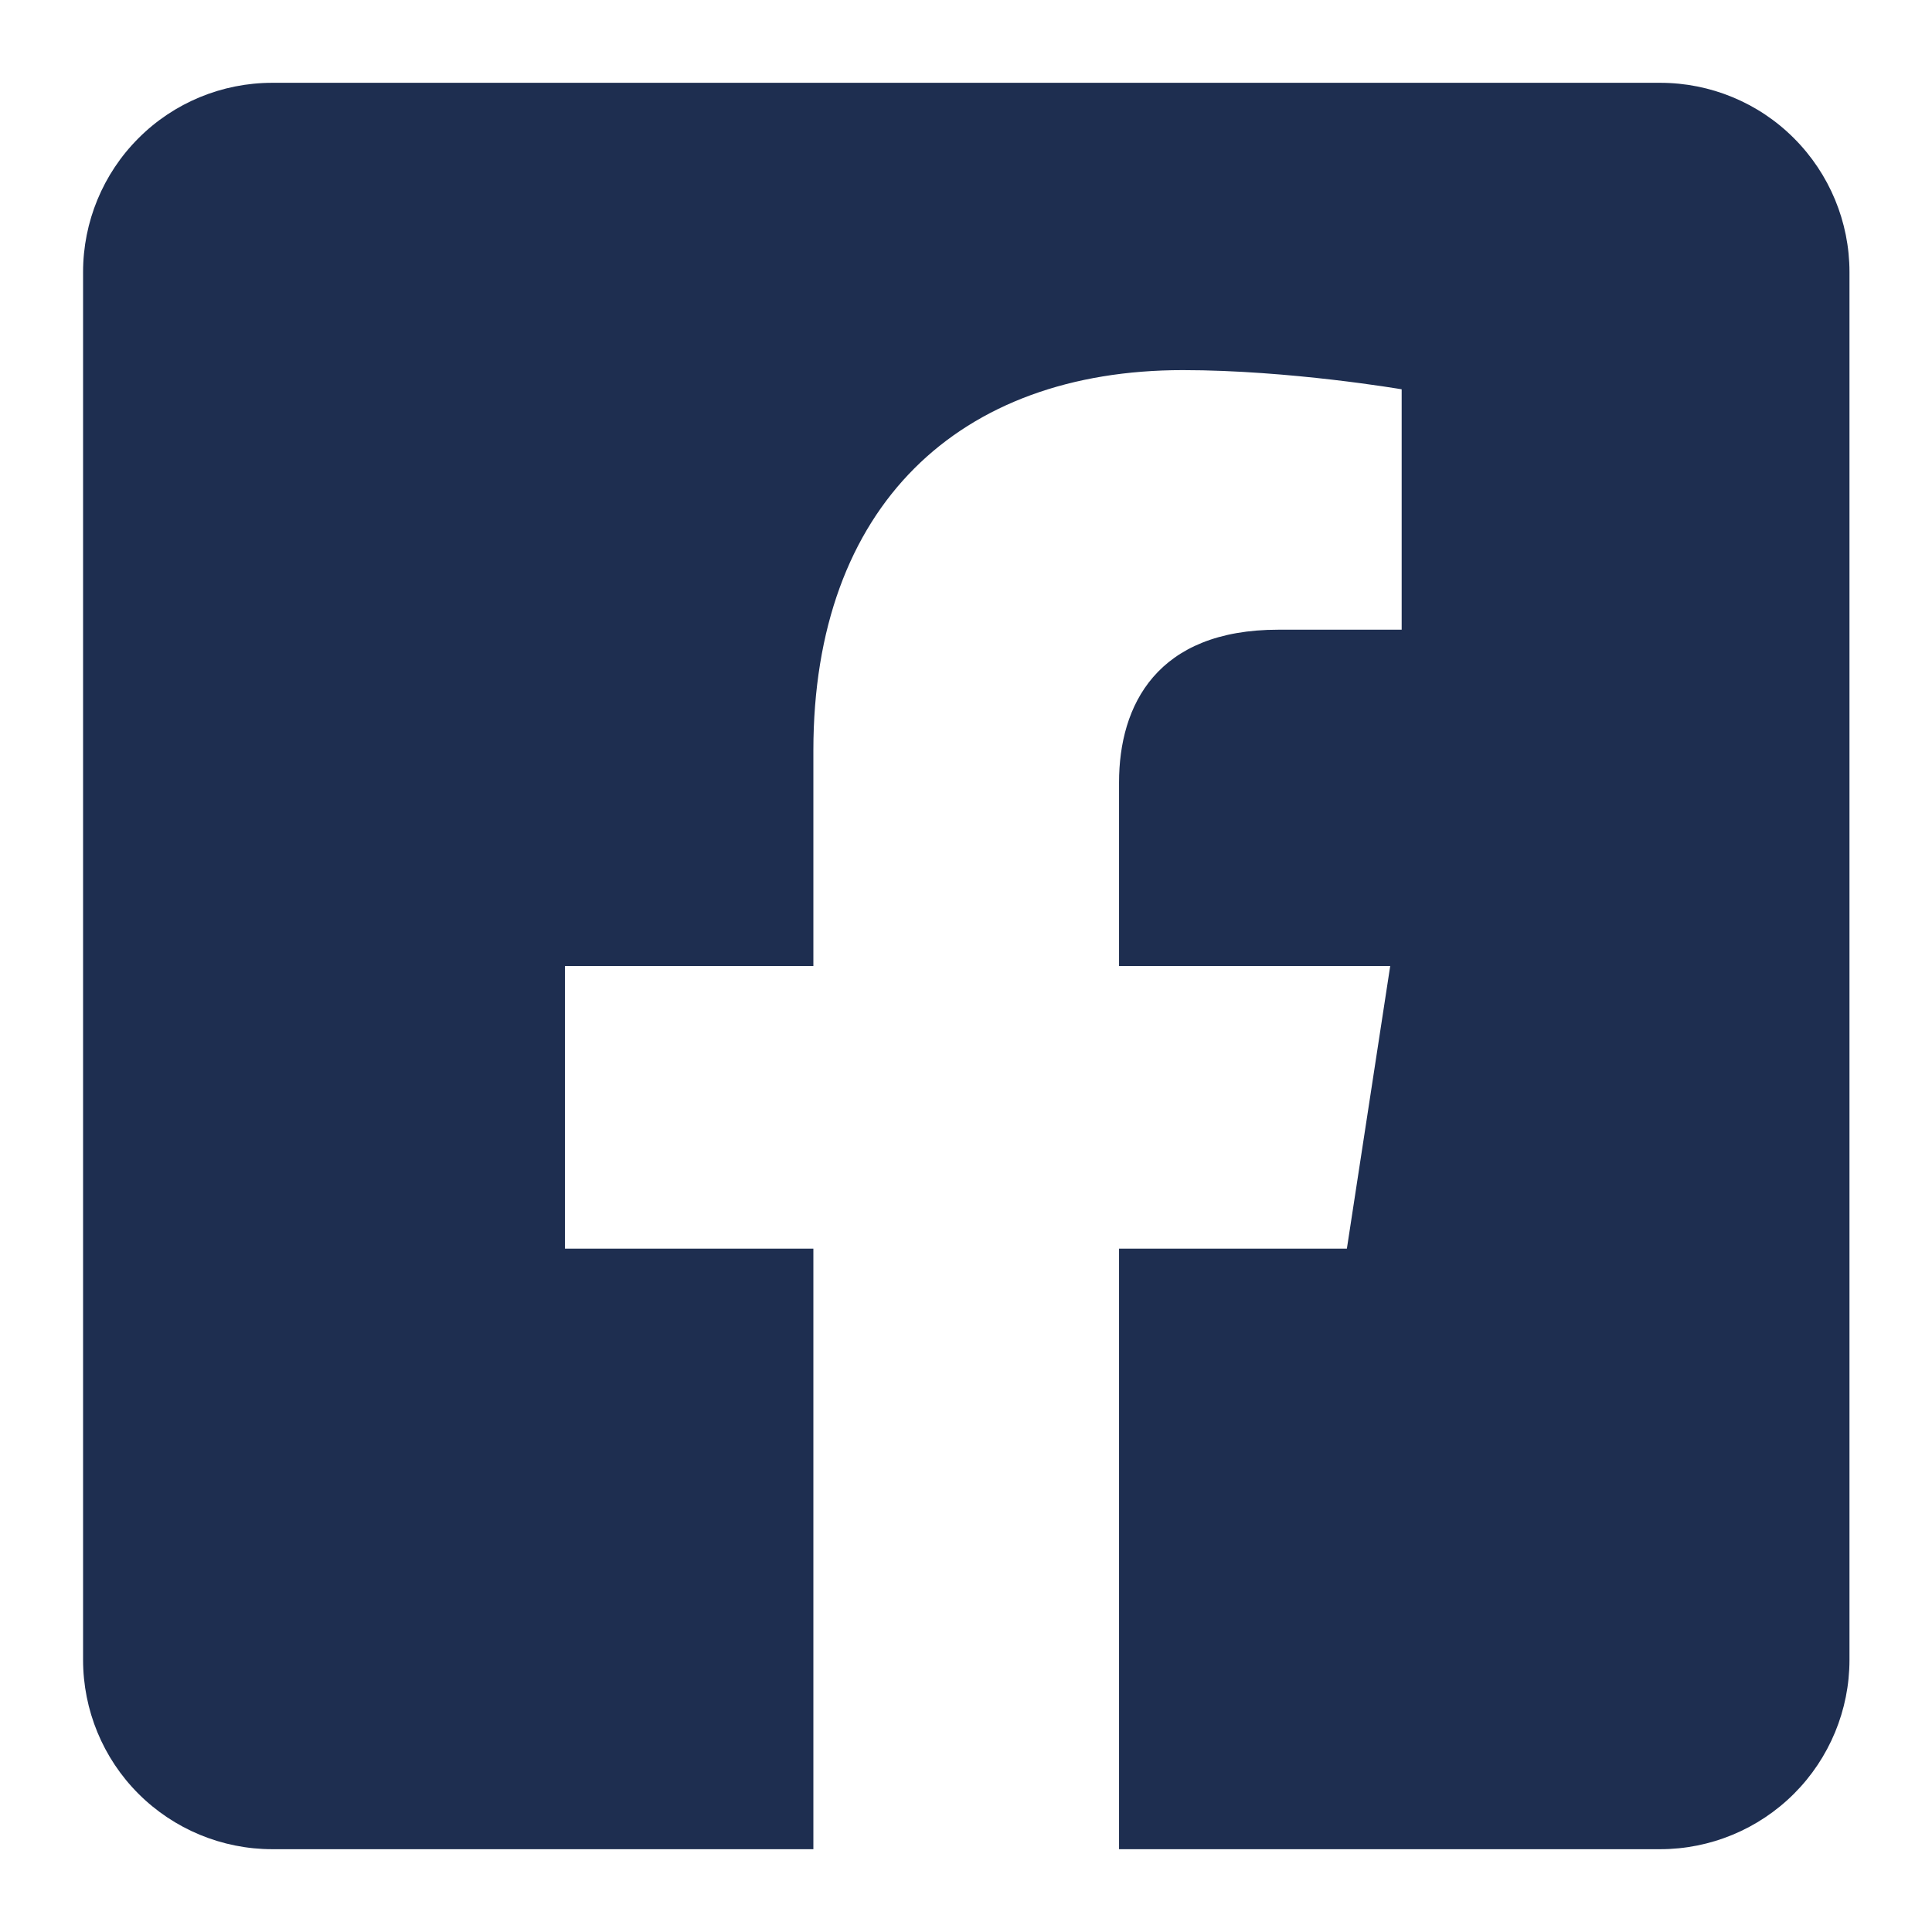 <svg width="14" height="14" viewBox="0 0 14 14" fill="none" xmlns="http://www.w3.org/2000/svg">
<path id="Vector" d="M12.03 0.6H1.973C1.609 0.6 1.26 0.744 1.003 1.002C0.746 1.259 0.602 1.608 0.602 1.971L0.602 12.028C0.602 12.392 0.746 12.741 1.003 12.998C1.26 13.255 1.609 13.4 1.973 13.4H5.894V9.048H4.094V7H5.894V5.439C5.894 3.663 6.952 2.682 8.571 2.682C9.346 2.682 10.157 2.821 10.157 2.821V4.563H9.264C8.383 4.563 8.109 5.11 8.109 5.67V7H10.074L9.76 9.048H8.109V13.4H12.03C12.394 13.4 12.743 13.255 13 12.998C13.257 12.741 13.402 12.392 13.402 12.028V1.971C13.402 1.608 13.257 1.259 13 1.002C12.743 0.744 12.394 0.6 12.03 0.6Z" fill="#1E2E50"/>
</svg>
